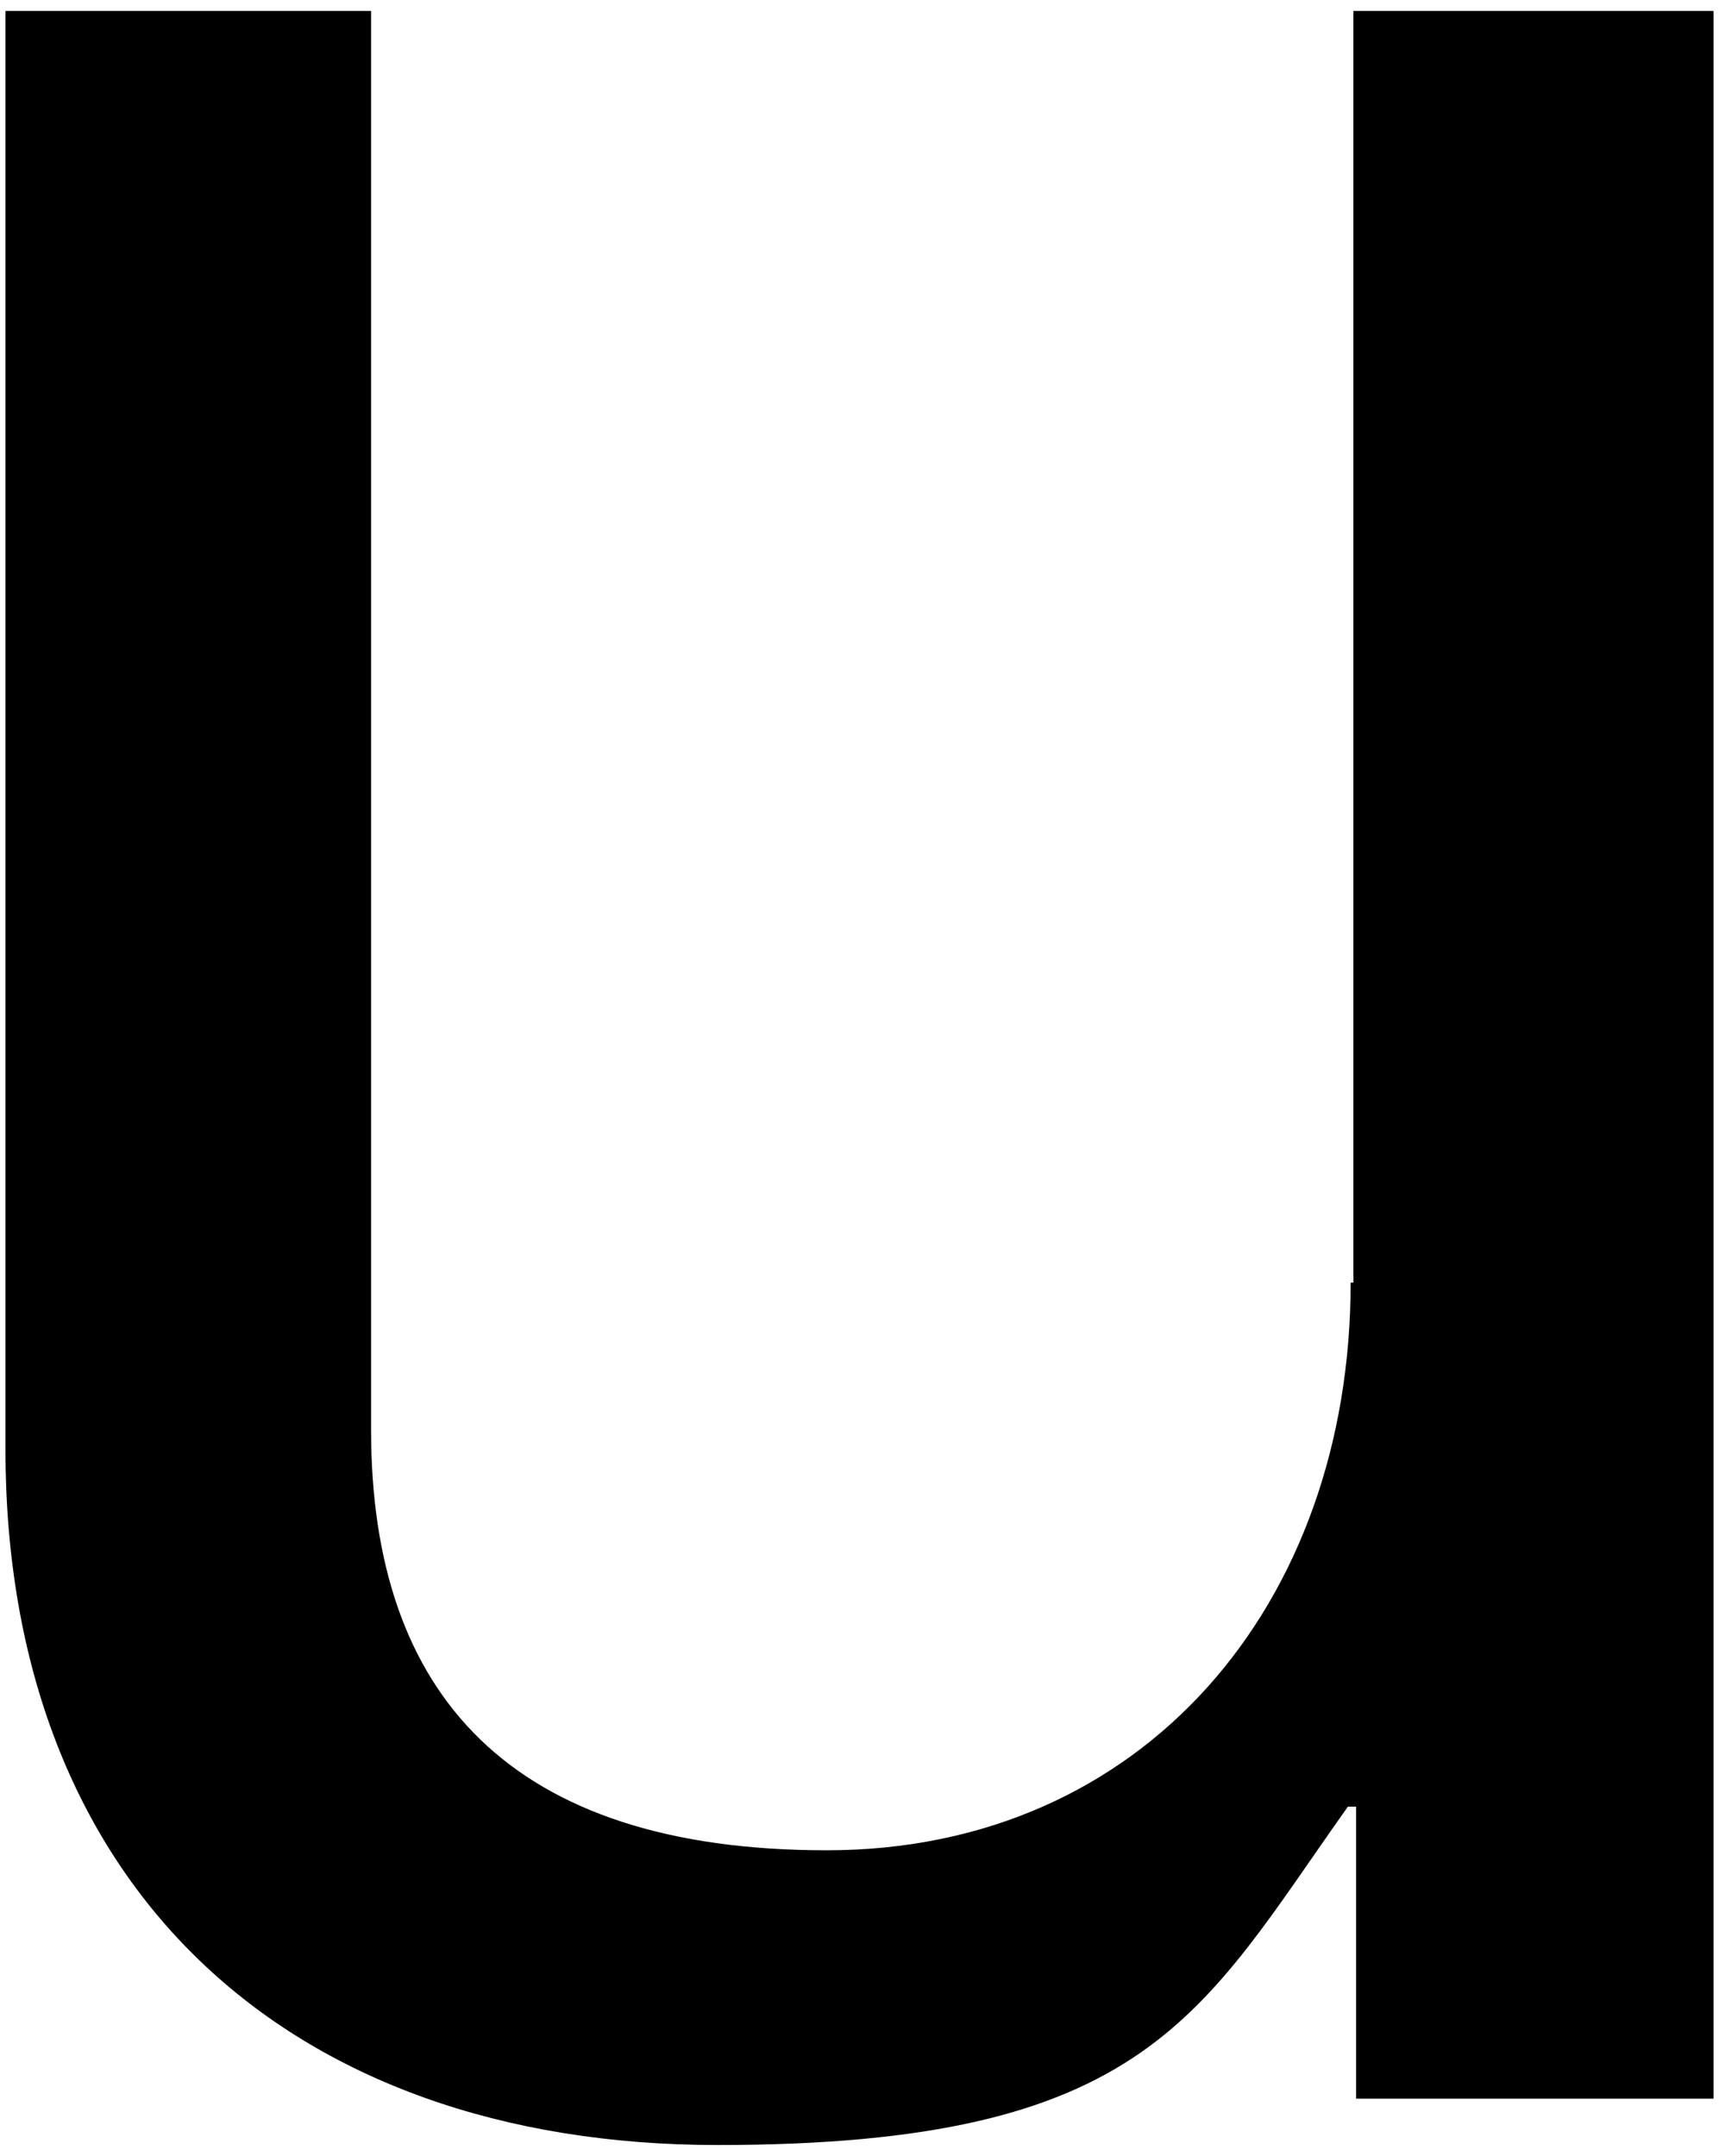 <?xml version="1.0" encoding="UTF-8"?>
<svg id="_レイヤー_1" data-name="レイヤー_1" xmlns="http://www.w3.org/2000/svg" version="1.1" viewBox="0 0 63 79">
  <!-- Generator: Adobe Illustrator 29.3.1, SVG Export Plug-In . SVG Version: 2.1.0 Build 151)  -->
  <path d="M49.5,47c0,11.8-7.6,20.8-19.2,20.8s-16.7-5.7-16.7-15.4V.4H.2v52.7c0,16,10.3,25.5,26.1,25.5s17.7-4.8,23.1-12.4h.3v10.7h13.1V.4h-13.2v46.6Z"/>
</svg>